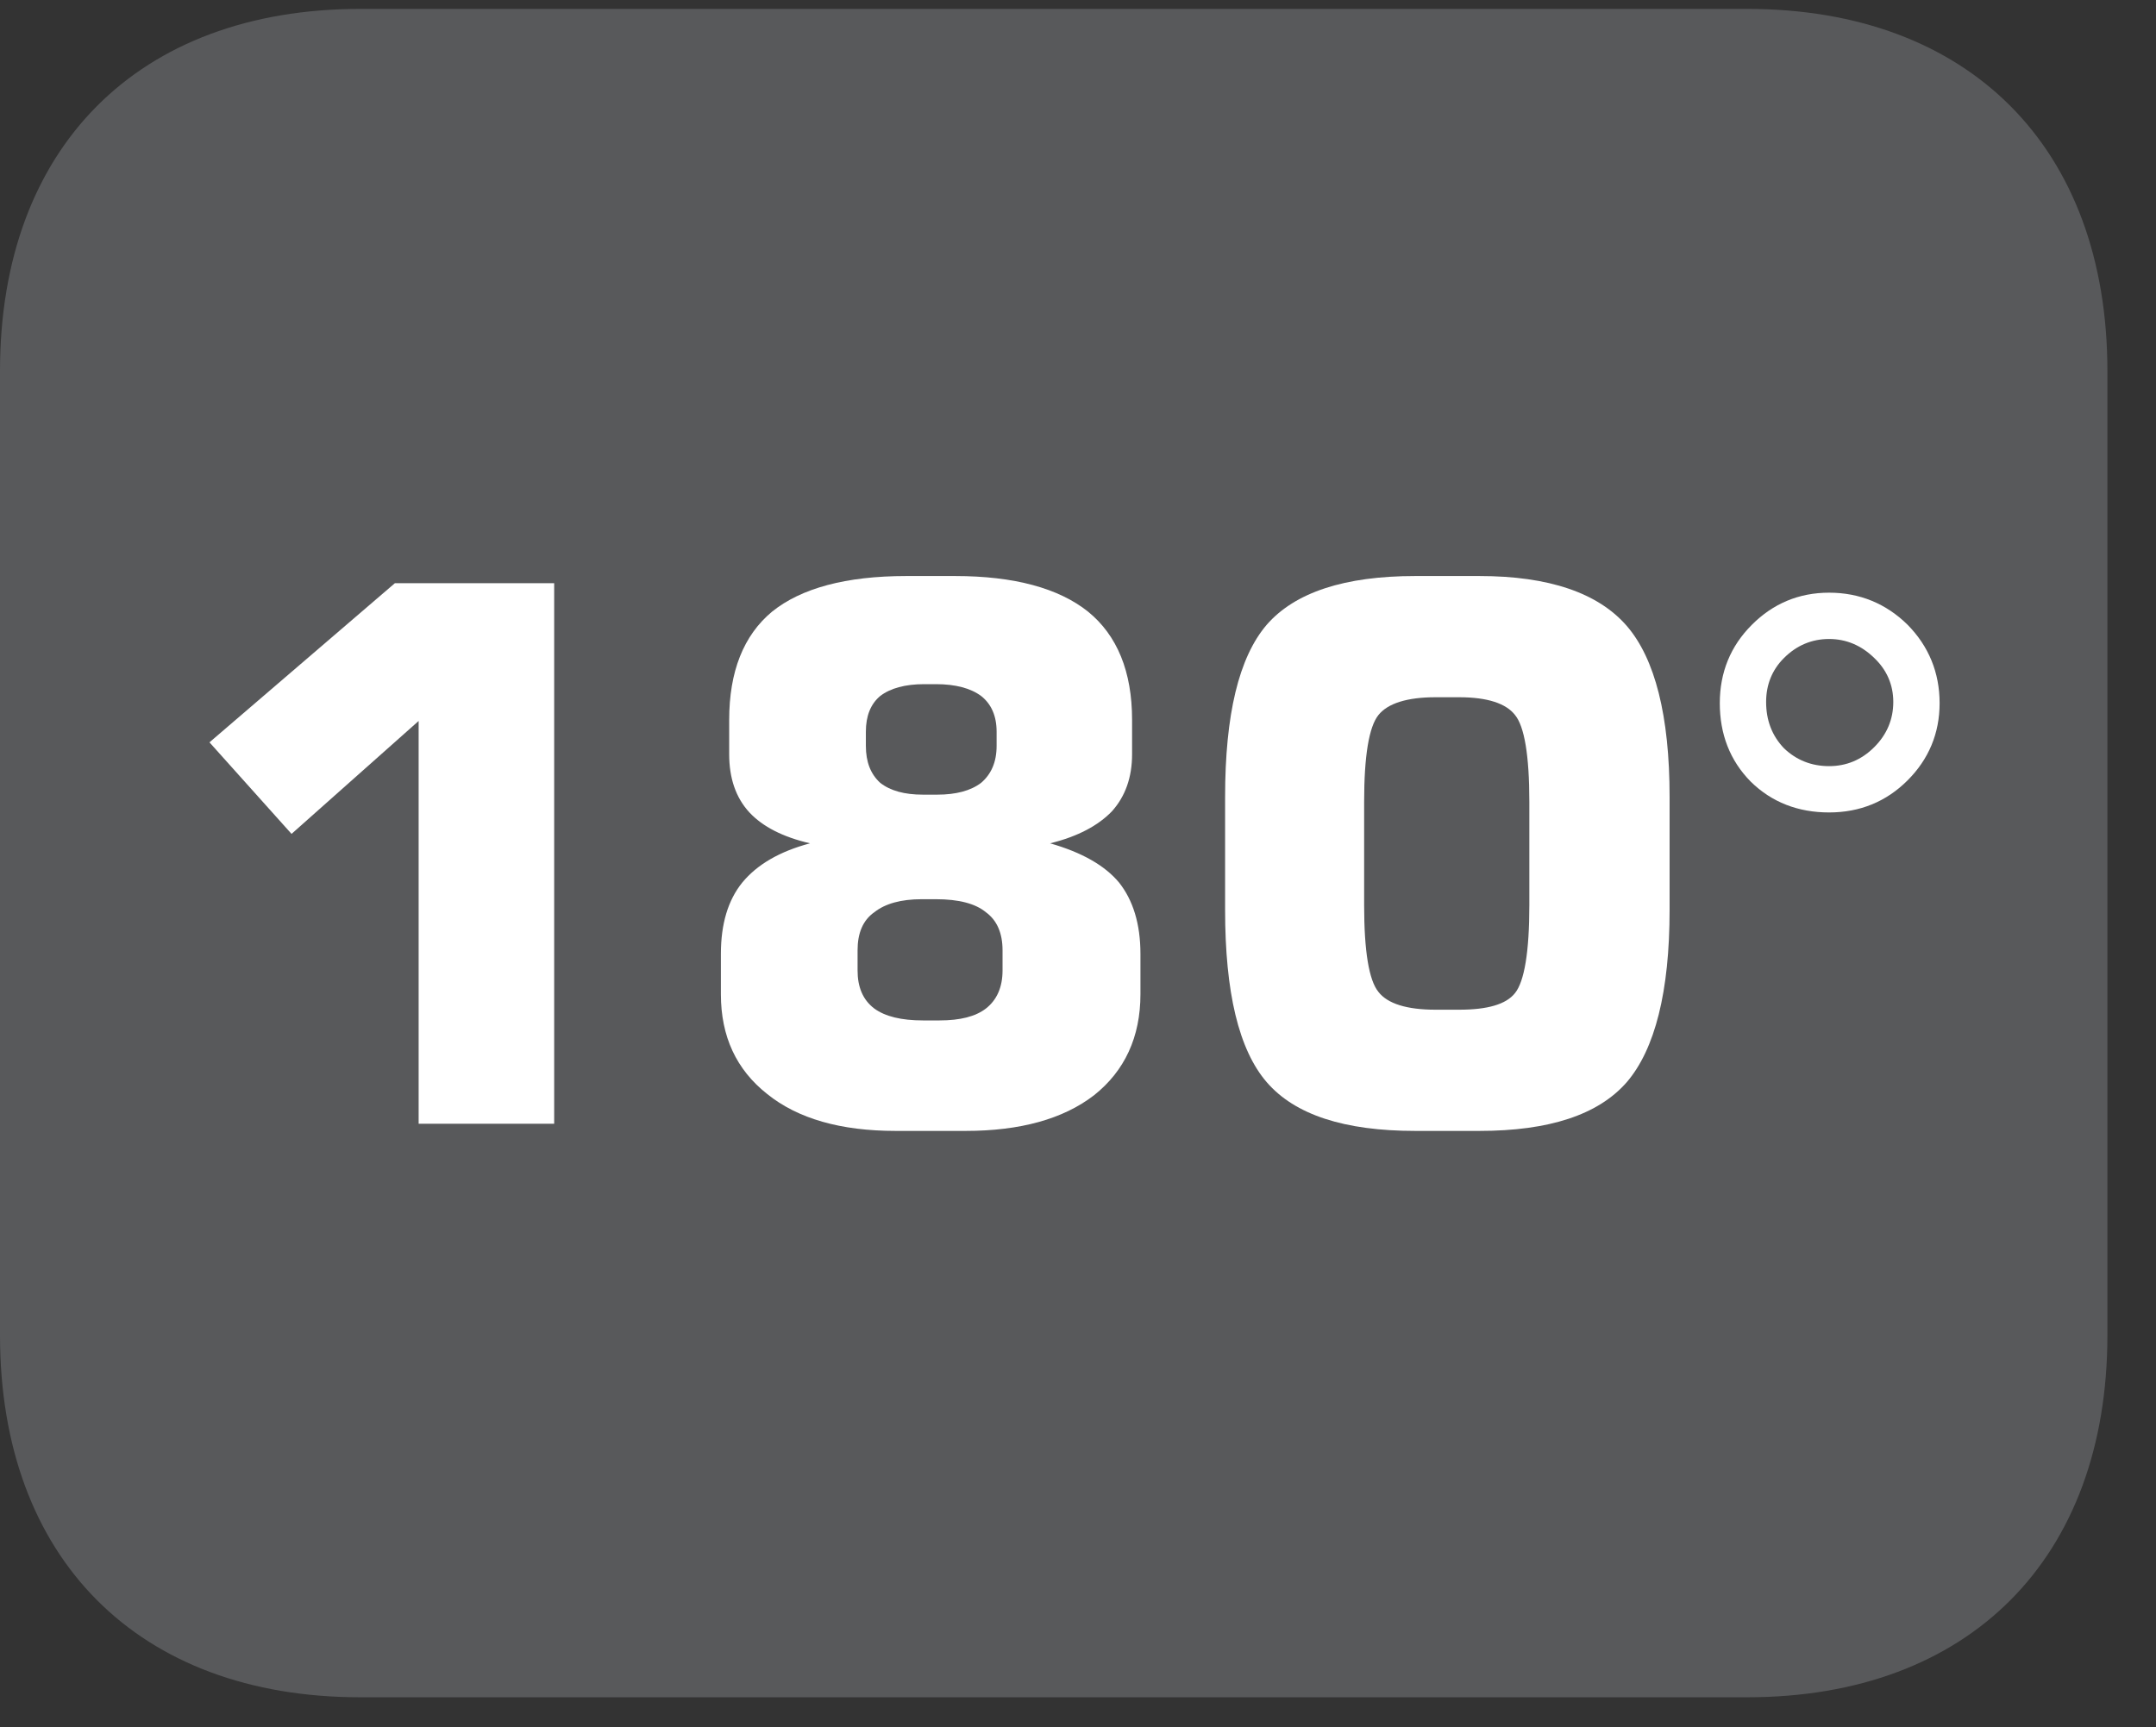 <?xml version="1.0" encoding="UTF-8"?>
<svg xmlns="http://www.w3.org/2000/svg" xmlns:xlink="http://www.w3.org/1999/xlink" width="28.346pt" height="22.716pt" viewBox="0 0 28.346 22.716" version="1.2">
<rect x="0" y="0" width="28.346" height="22.716" fill="#333333" stroke="none"/>
<defs>
<g>
<symbol overflow="visible" id="glyph0-0">
<path style="stroke:none;" d="M 0.484 1.734 L 0.484 -6.891 L 5.375 -6.891 L 5.375 1.734 Z M 1.031 1.188 L 4.828 1.188 L 4.828 -6.344 L 1.031 -6.344 Z M 1.031 1.188 "/>
</symbol>
<symbol overflow="visible" id="glyph0-1">
<path style="stroke:none;" d="M 0.812 -5.016 L 3.25 -7.109 L 5.344 -7.109 L 5.344 0 L 3.562 0 L 3.562 -5.297 L 1.891 -3.812 Z M 0.812 -5.016 "/>
</symbol>
<symbol overflow="visible" id="glyph0-2">
<path style="stroke:none;" d="M 3 0.094 C 2.281 0.094 1.715 -0.066 1.312 -0.391 C 0.906 -0.711 0.703 -1.148 0.703 -1.703 L 0.703 -2.234 C 0.703 -2.629 0.797 -2.941 0.984 -3.172 C 1.18 -3.41 1.477 -3.582 1.875 -3.688 C 1.52 -3.77 1.254 -3.906 1.078 -4.094 C 0.898 -4.289 0.812 -4.547 0.812 -4.859 L 0.812 -5.312 C 0.812 -5.945 1 -6.422 1.375 -6.734 C 1.758 -7.043 2.348 -7.203 3.141 -7.203 L 3.781 -7.203 C 4.559 -7.203 5.145 -7.043 5.531 -6.734 C 5.914 -6.422 6.109 -5.945 6.109 -5.312 L 6.109 -4.859 C 6.109 -4.555 6.02 -4.305 5.844 -4.109 C 5.664 -3.922 5.395 -3.777 5.031 -3.688 C 5.445 -3.57 5.75 -3.398 5.938 -3.172 C 6.121 -2.941 6.219 -2.629 6.219 -2.234 L 6.219 -1.703 C 6.219 -1.141 6.012 -0.695 5.609 -0.375 C 5.203 -0.062 4.637 0.094 3.922 0.094 Z M 3.531 -5.781 L 3.375 -5.781 C 3.125 -5.781 2.93 -5.727 2.797 -5.625 C 2.672 -5.52 2.609 -5.363 2.609 -5.156 L 2.609 -4.969 C 2.609 -4.758 2.672 -4.598 2.797 -4.484 C 2.93 -4.379 3.117 -4.328 3.359 -4.328 L 3.547 -4.328 C 3.793 -4.328 3.988 -4.379 4.125 -4.484 C 4.258 -4.598 4.328 -4.758 4.328 -4.969 L 4.328 -5.156 C 4.328 -5.363 4.258 -5.52 4.125 -5.625 C 3.988 -5.727 3.789 -5.781 3.531 -5.781 Z M 3.578 -1.359 C 3.848 -1.359 4.051 -1.41 4.188 -1.516 C 4.332 -1.629 4.406 -1.797 4.406 -2.016 L 4.406 -2.281 C 4.406 -2.508 4.332 -2.676 4.188 -2.781 C 4.051 -2.895 3.832 -2.953 3.531 -2.953 L 3.344 -2.953 C 3.07 -2.953 2.863 -2.895 2.719 -2.781 C 2.57 -2.676 2.5 -2.508 2.5 -2.281 L 2.5 -2.016 C 2.5 -1.797 2.57 -1.629 2.719 -1.516 C 2.863 -1.41 3.078 -1.359 3.359 -1.359 Z M 3.578 -1.359 "/>
</symbol>
<symbol overflow="visible" id="glyph0-3">
<path style="stroke:none;" d="M 2.328 -4.234 L 2.328 -2.875 C 2.328 -2.27 2.391 -1.887 2.516 -1.734 C 2.637 -1.578 2.891 -1.5 3.266 -1.5 L 3.578 -1.5 C 3.949 -1.5 4.195 -1.57 4.312 -1.719 C 4.434 -1.871 4.5 -2.258 4.5 -2.875 L 4.5 -4.234 C 4.5 -4.848 4.434 -5.227 4.312 -5.375 C 4.195 -5.527 3.949 -5.609 3.578 -5.609 L 3.266 -5.609 C 2.891 -5.609 2.637 -5.527 2.516 -5.375 C 2.391 -5.219 2.328 -4.836 2.328 -4.234 Z M 0.5 -4.297 C 0.5 -5.379 0.68 -6.133 1.047 -6.562 C 1.418 -6.988 2.07 -7.203 3 -7.203 L 3.844 -7.203 C 4.758 -7.203 5.406 -6.98 5.781 -6.547 C 6.152 -6.117 6.344 -5.367 6.344 -4.297 L 6.344 -2.812 C 6.344 -1.738 6.152 -0.98 5.781 -0.547 C 5.406 -0.117 4.758 0.094 3.844 0.094 L 3 0.094 C 2.07 0.094 1.418 -0.117 1.047 -0.547 C 0.68 -0.973 0.5 -1.727 0.5 -2.812 Z M 0.5 -4.297 "/>
</symbol>
<symbol overflow="visible" id="glyph0-4">
<path style="stroke:none;" d="M 1.609 -6.375 C 1.379 -6.375 1.18 -6.289 1.016 -6.125 C 0.859 -5.969 0.781 -5.773 0.781 -5.547 C 0.781 -5.305 0.859 -5.102 1.016 -4.938 C 1.18 -4.781 1.379 -4.703 1.609 -4.703 C 1.836 -4.703 2.035 -4.785 2.203 -4.953 C 2.367 -5.117 2.453 -5.316 2.453 -5.547 C 2.453 -5.773 2.367 -5.969 2.203 -6.125 C 2.035 -6.289 1.836 -6.375 1.609 -6.375 Z M 1.609 -6.984 C 2.012 -6.984 2.359 -6.84 2.641 -6.562 C 2.918 -6.281 3.062 -5.934 3.062 -5.531 C 3.062 -5.133 2.918 -4.793 2.641 -4.516 C 2.359 -4.234 2.012 -4.094 1.609 -4.094 C 1.203 -4.094 0.855 -4.227 0.578 -4.5 C 0.305 -4.777 0.172 -5.125 0.172 -5.531 C 0.172 -5.934 0.312 -6.281 0.594 -6.562 C 0.871 -6.84 1.211 -6.984 1.609 -6.984 Z M 1.609 -6.984 "/>
</symbol>
</g>
<clipPath id="clip1">
  <path d="M 0 0.117 L 27.707 0.117 L 27.707 22.32 L 0 22.32 Z M 0 0.117 "/>
</clipPath>
</defs>
<g id="surface1">
<g clip-path="url(#clip1)" clip-rule="nonzero">
<path style=" stroke:none;fill-rule:nonzero;fill:rgb(34.509%,34.901%,35.686%);fill-opacity:1;" d="M 27.707 17.559 L 27.707 4.879 C 27.707 1.941 25.891 0.117 22.969 0.117 L 4.738 0.117 C 1.816 0.117 0 1.941 0 4.879 L 0 17.559 C 0 20.496 1.816 22.32 4.738 22.32 L 22.969 22.32 C 25.891 22.32 27.707 20.496 27.707 17.559 "/>
</g>
<g style="fill:rgb(100%,100%,100%);fill-opacity:1;">
  <use xlink:href="#glyph0-1" x="1.942" y="14.778"/>
  <use xlink:href="#glyph0-2" x="8.775" y="14.778"/>
  <use xlink:href="#glyph0-3" x="15.607" y="14.778"/>
  <use xlink:href="#glyph0-4" x="22.439" y="14.778"/>
</g>
</g>
</svg>
